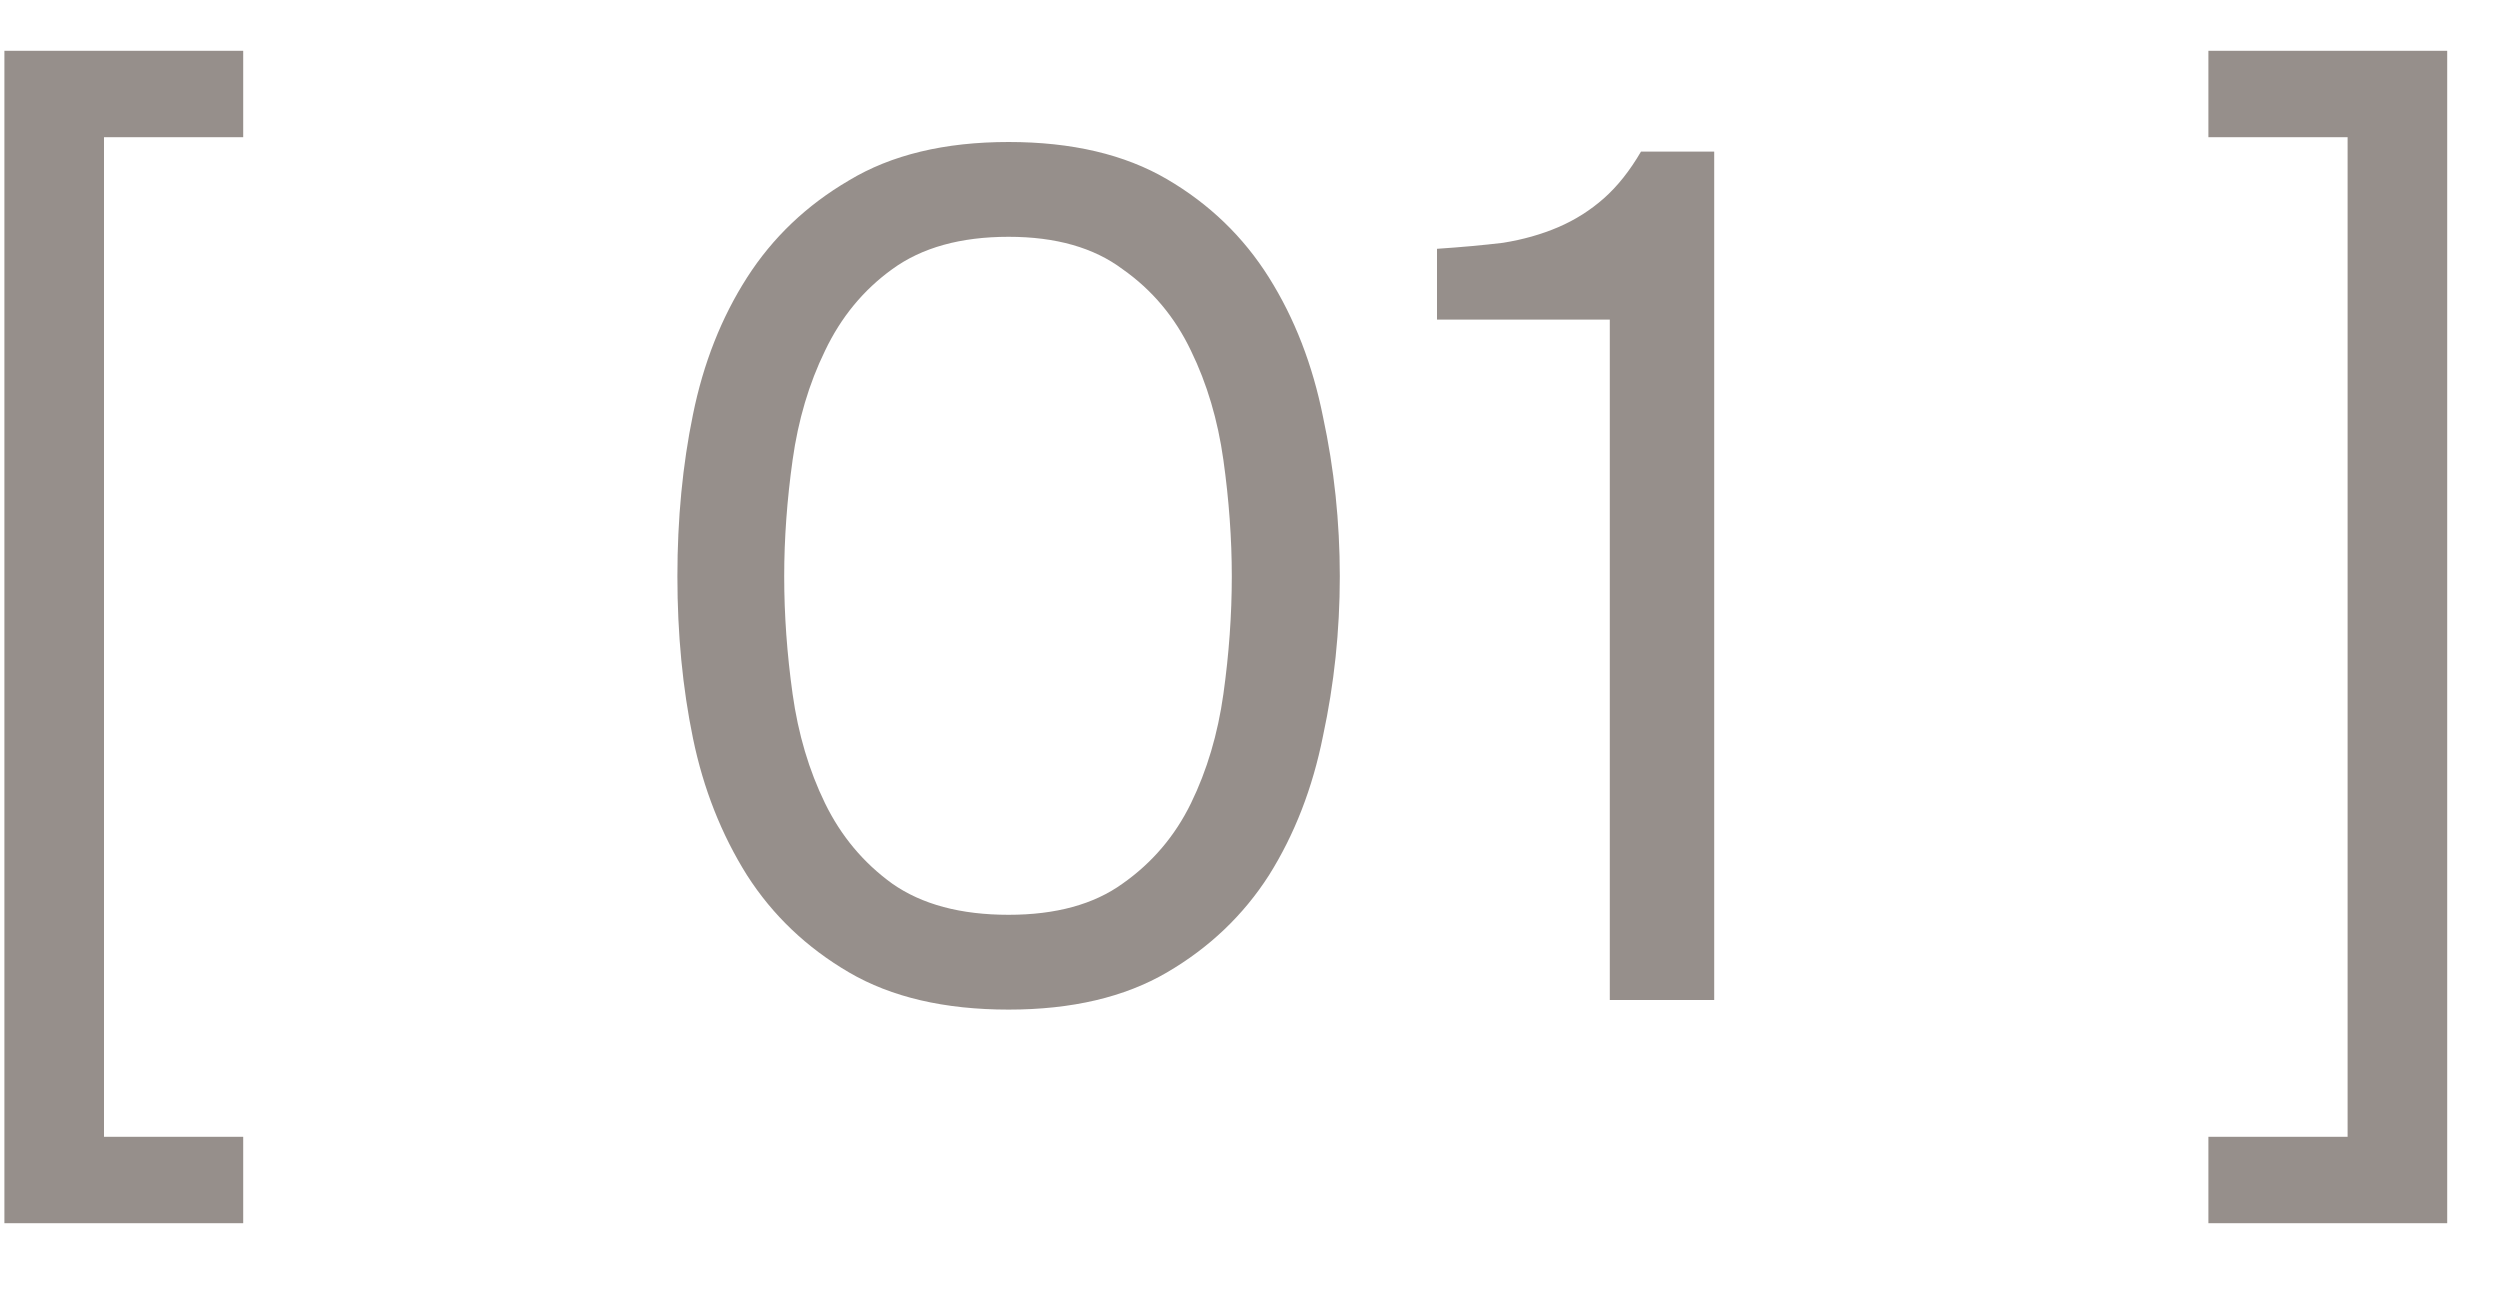 <?xml version="1.0" encoding="UTF-8"?> <svg xmlns="http://www.w3.org/2000/svg" width="25" height="13" viewBox="0 0 25 13" fill="none"><path d="M0.044 12.232V0.508H2.432V1.372H1.04V11.368H2.432V12.232H0.044ZM13.398 5.764C13.398 6.308 13.342 6.84 13.23 7.36C13.126 7.88 12.946 8.344 12.69 8.752C12.434 9.152 12.094 9.476 11.67 9.724C11.246 9.972 10.718 10.096 10.086 10.096C9.446 10.096 8.914 9.972 8.49 9.724C8.066 9.476 7.726 9.152 7.47 8.752C7.214 8.344 7.034 7.888 6.93 7.384C6.826 6.88 6.774 6.34 6.774 5.764C6.774 5.188 6.826 4.648 6.93 4.144C7.034 3.632 7.214 3.176 7.47 2.776C7.726 2.376 8.066 2.052 8.49 1.804C8.914 1.548 9.446 1.42 10.086 1.42C10.718 1.42 11.246 1.544 11.67 1.792C12.094 2.04 12.434 2.368 12.69 2.776C12.946 3.184 13.126 3.648 13.23 4.168C13.342 4.688 13.398 5.22 13.398 5.764ZM7.842 5.764C7.842 6.148 7.87 6.54 7.926 6.94C7.982 7.34 8.09 7.704 8.25 8.032C8.41 8.36 8.634 8.628 8.922 8.836C9.218 9.044 9.606 9.148 10.086 9.148C10.558 9.148 10.938 9.044 11.226 8.836C11.522 8.628 11.75 8.36 11.91 8.032C12.07 7.704 12.178 7.34 12.234 6.94C12.29 6.54 12.318 6.148 12.318 5.764C12.318 5.388 12.29 5 12.234 4.6C12.178 4.2 12.07 3.836 11.91 3.508C11.75 3.172 11.522 2.9 11.226 2.692C10.938 2.476 10.558 2.368 10.086 2.368C9.606 2.368 9.218 2.476 8.922 2.692C8.634 2.9 8.41 3.172 8.25 3.508C8.09 3.836 7.982 4.2 7.926 4.6C7.87 5 7.842 5.388 7.842 5.764ZM17.142 10H16.098V3.196H14.37V2.488C14.61 2.472 14.83 2.452 15.03 2.428C15.23 2.396 15.414 2.344 15.582 2.272C15.75 2.2 15.902 2.104 16.038 1.984C16.174 1.864 16.298 1.708 16.41 1.516H17.142V10ZM24.472 0.508V12.232H22.084V11.368H23.476V1.372H22.084V0.508H24.472Z" fill="#2E2019" fill-opacity="0.5"></path></svg> 